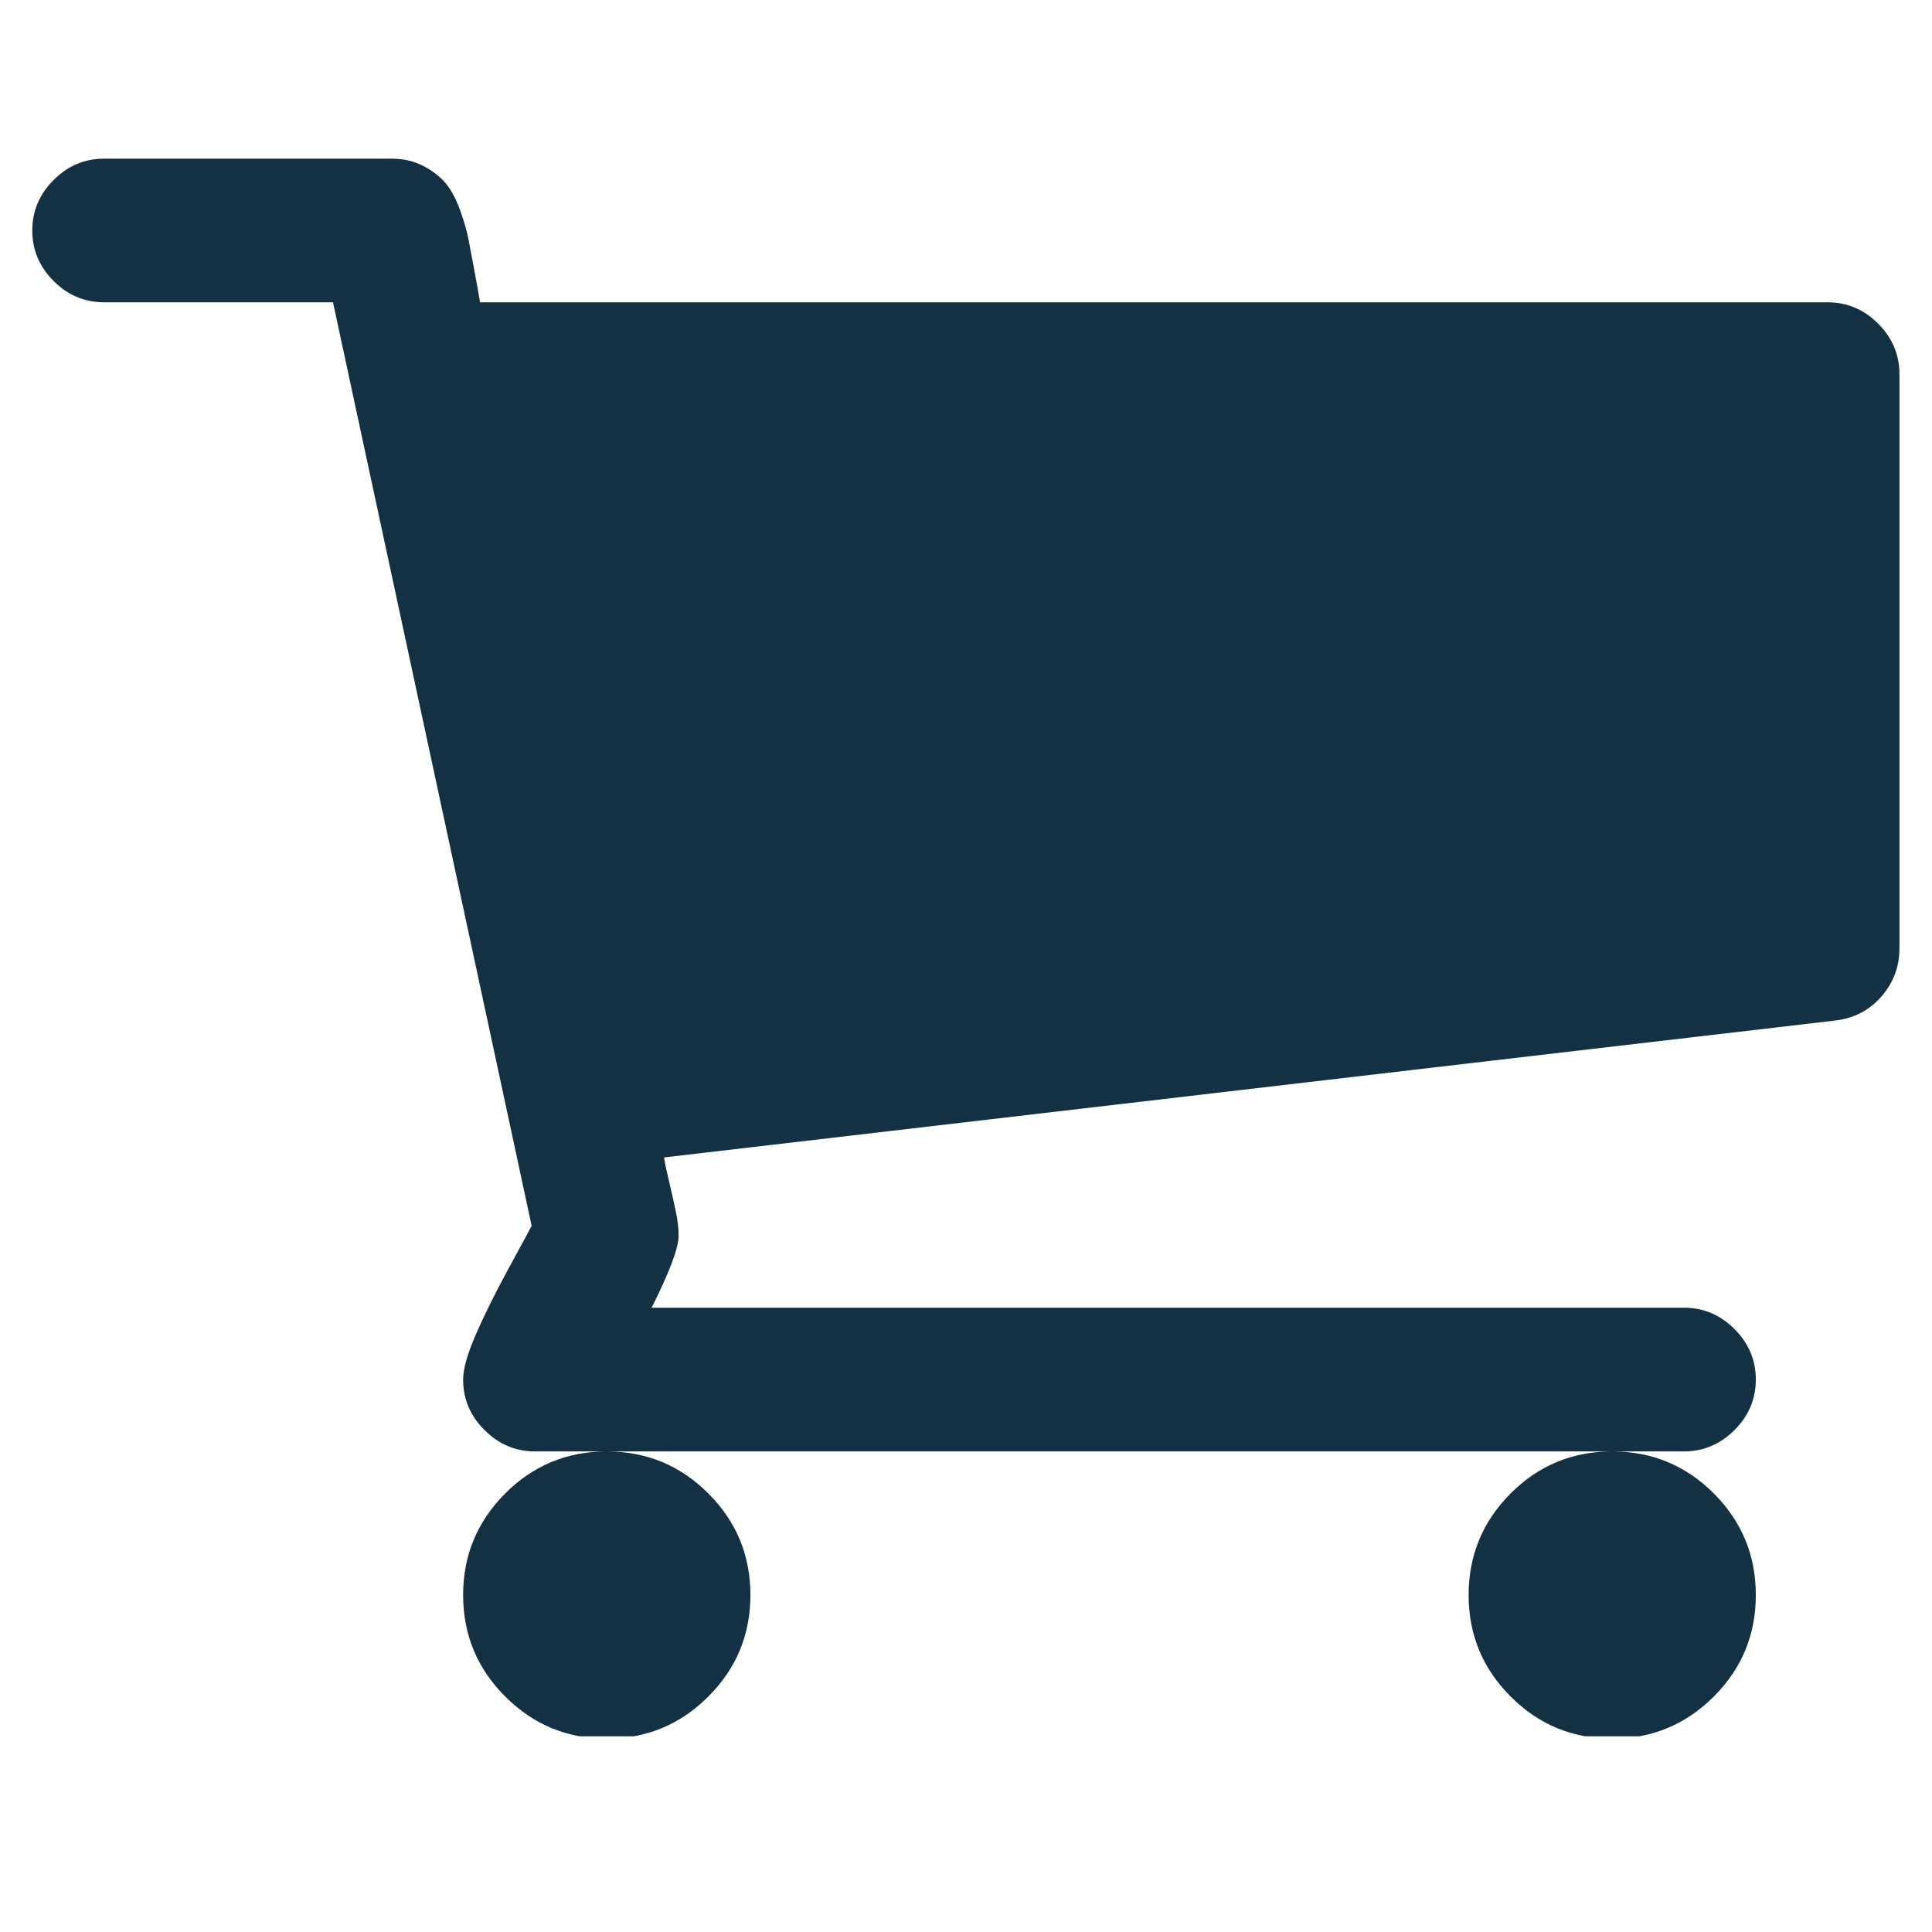 <?xml version="1.0" encoding="UTF-8"?>
<svg xmlns="http://www.w3.org/2000/svg" xmlns:xlink="http://www.w3.org/1999/xlink" width="120" zoomAndPan="magnify" viewBox="0 0 90 90" height="120" preserveAspectRatio="xMidYMid meet" version="1.0">
  <defs>
    <clipPath id="f08687b6ba">
      <path d="M 1.504 7.383 L 88.504 7.383 L 88.504 80.883 L 1.504 80.883 Z M 1.504 7.383 " clip-rule="nonzero"></path>
    </clipPath>
  </defs>
  <g clip-path="url(#f08687b6ba)">
    <path fill="#143143" d="M 87.492 15.078 C 86.832 14.414 86.043 14.082 85.137 14.082 L 22.363 14.082 C 22.324 13.84 22.246 13.395 22.125 12.75 C 22.004 12.105 21.906 11.59 21.836 11.207 C 21.766 10.824 21.637 10.363 21.445 9.824 C 21.254 9.285 21.027 8.855 20.766 8.543 C 20.504 8.23 20.156 7.961 19.719 7.73 C 19.285 7.504 18.789 7.391 18.23 7.391 L 4.848 7.391 C 3.945 7.391 3.156 7.723 2.496 8.387 C 1.836 9.047 1.504 9.832 1.504 10.738 C 1.504 11.645 1.836 12.426 2.496 13.09 C 3.16 13.754 3.945 14.082 4.848 14.082 L 15.512 14.082 L 24.766 57.102 C 24.695 57.242 24.34 57.906 23.691 59.09 C 23.047 60.277 22.535 61.312 22.152 62.199 C 21.766 63.09 21.574 63.777 21.574 64.266 C 21.574 65.172 21.906 65.957 22.57 66.617 C 23.23 67.277 24.016 67.613 24.922 67.613 L 28.195 67.613 C 26.379 67.629 24.824 68.281 23.535 69.57 C 22.23 70.879 21.574 72.457 21.574 74.301 C 21.574 76.148 22.23 77.727 23.535 79.031 C 24.844 80.34 26.418 80.992 28.266 80.992 C 30.113 80.992 31.691 80.34 32.996 79.031 C 34.305 77.727 34.957 76.148 34.957 74.301 C 34.957 72.457 34.305 70.879 32.996 69.57 C 31.707 68.281 30.152 67.629 28.336 67.613 L 75.031 67.613 C 73.215 67.629 71.66 68.281 70.371 69.57 C 69.066 70.879 68.414 72.457 68.414 74.301 C 68.414 76.148 69.066 77.727 70.371 79.031 C 71.676 80.34 73.258 80.992 75.105 80.992 C 76.949 80.992 78.527 80.34 79.836 79.031 C 81.141 77.727 81.793 76.148 81.793 74.301 C 81.793 72.457 81.141 70.879 79.836 69.57 C 78.547 68.281 76.988 67.629 75.176 67.613 L 78.445 67.613 C 79.352 67.613 80.137 67.277 80.801 66.617 C 81.461 65.957 81.793 65.172 81.793 64.266 C 81.793 63.359 81.461 62.574 80.801 61.914 C 80.137 61.25 79.352 60.918 78.445 60.918 L 30.355 60.918 C 31.191 59.25 31.613 58.133 31.613 57.574 C 31.613 57.227 31.57 56.844 31.48 56.426 C 31.395 56.008 31.289 55.547 31.168 55.039 C 31.047 54.535 30.969 54.16 30.934 53.918 L 85.504 47.539 C 86.375 47.434 87.09 47.059 87.648 46.418 C 88.203 45.77 88.484 45.027 88.484 44.191 L 88.484 17.43 C 88.484 16.523 88.152 15.738 87.492 15.078 " fill-opacity="1" fill-rule="nonzero"></path>
  </g>
</svg>
